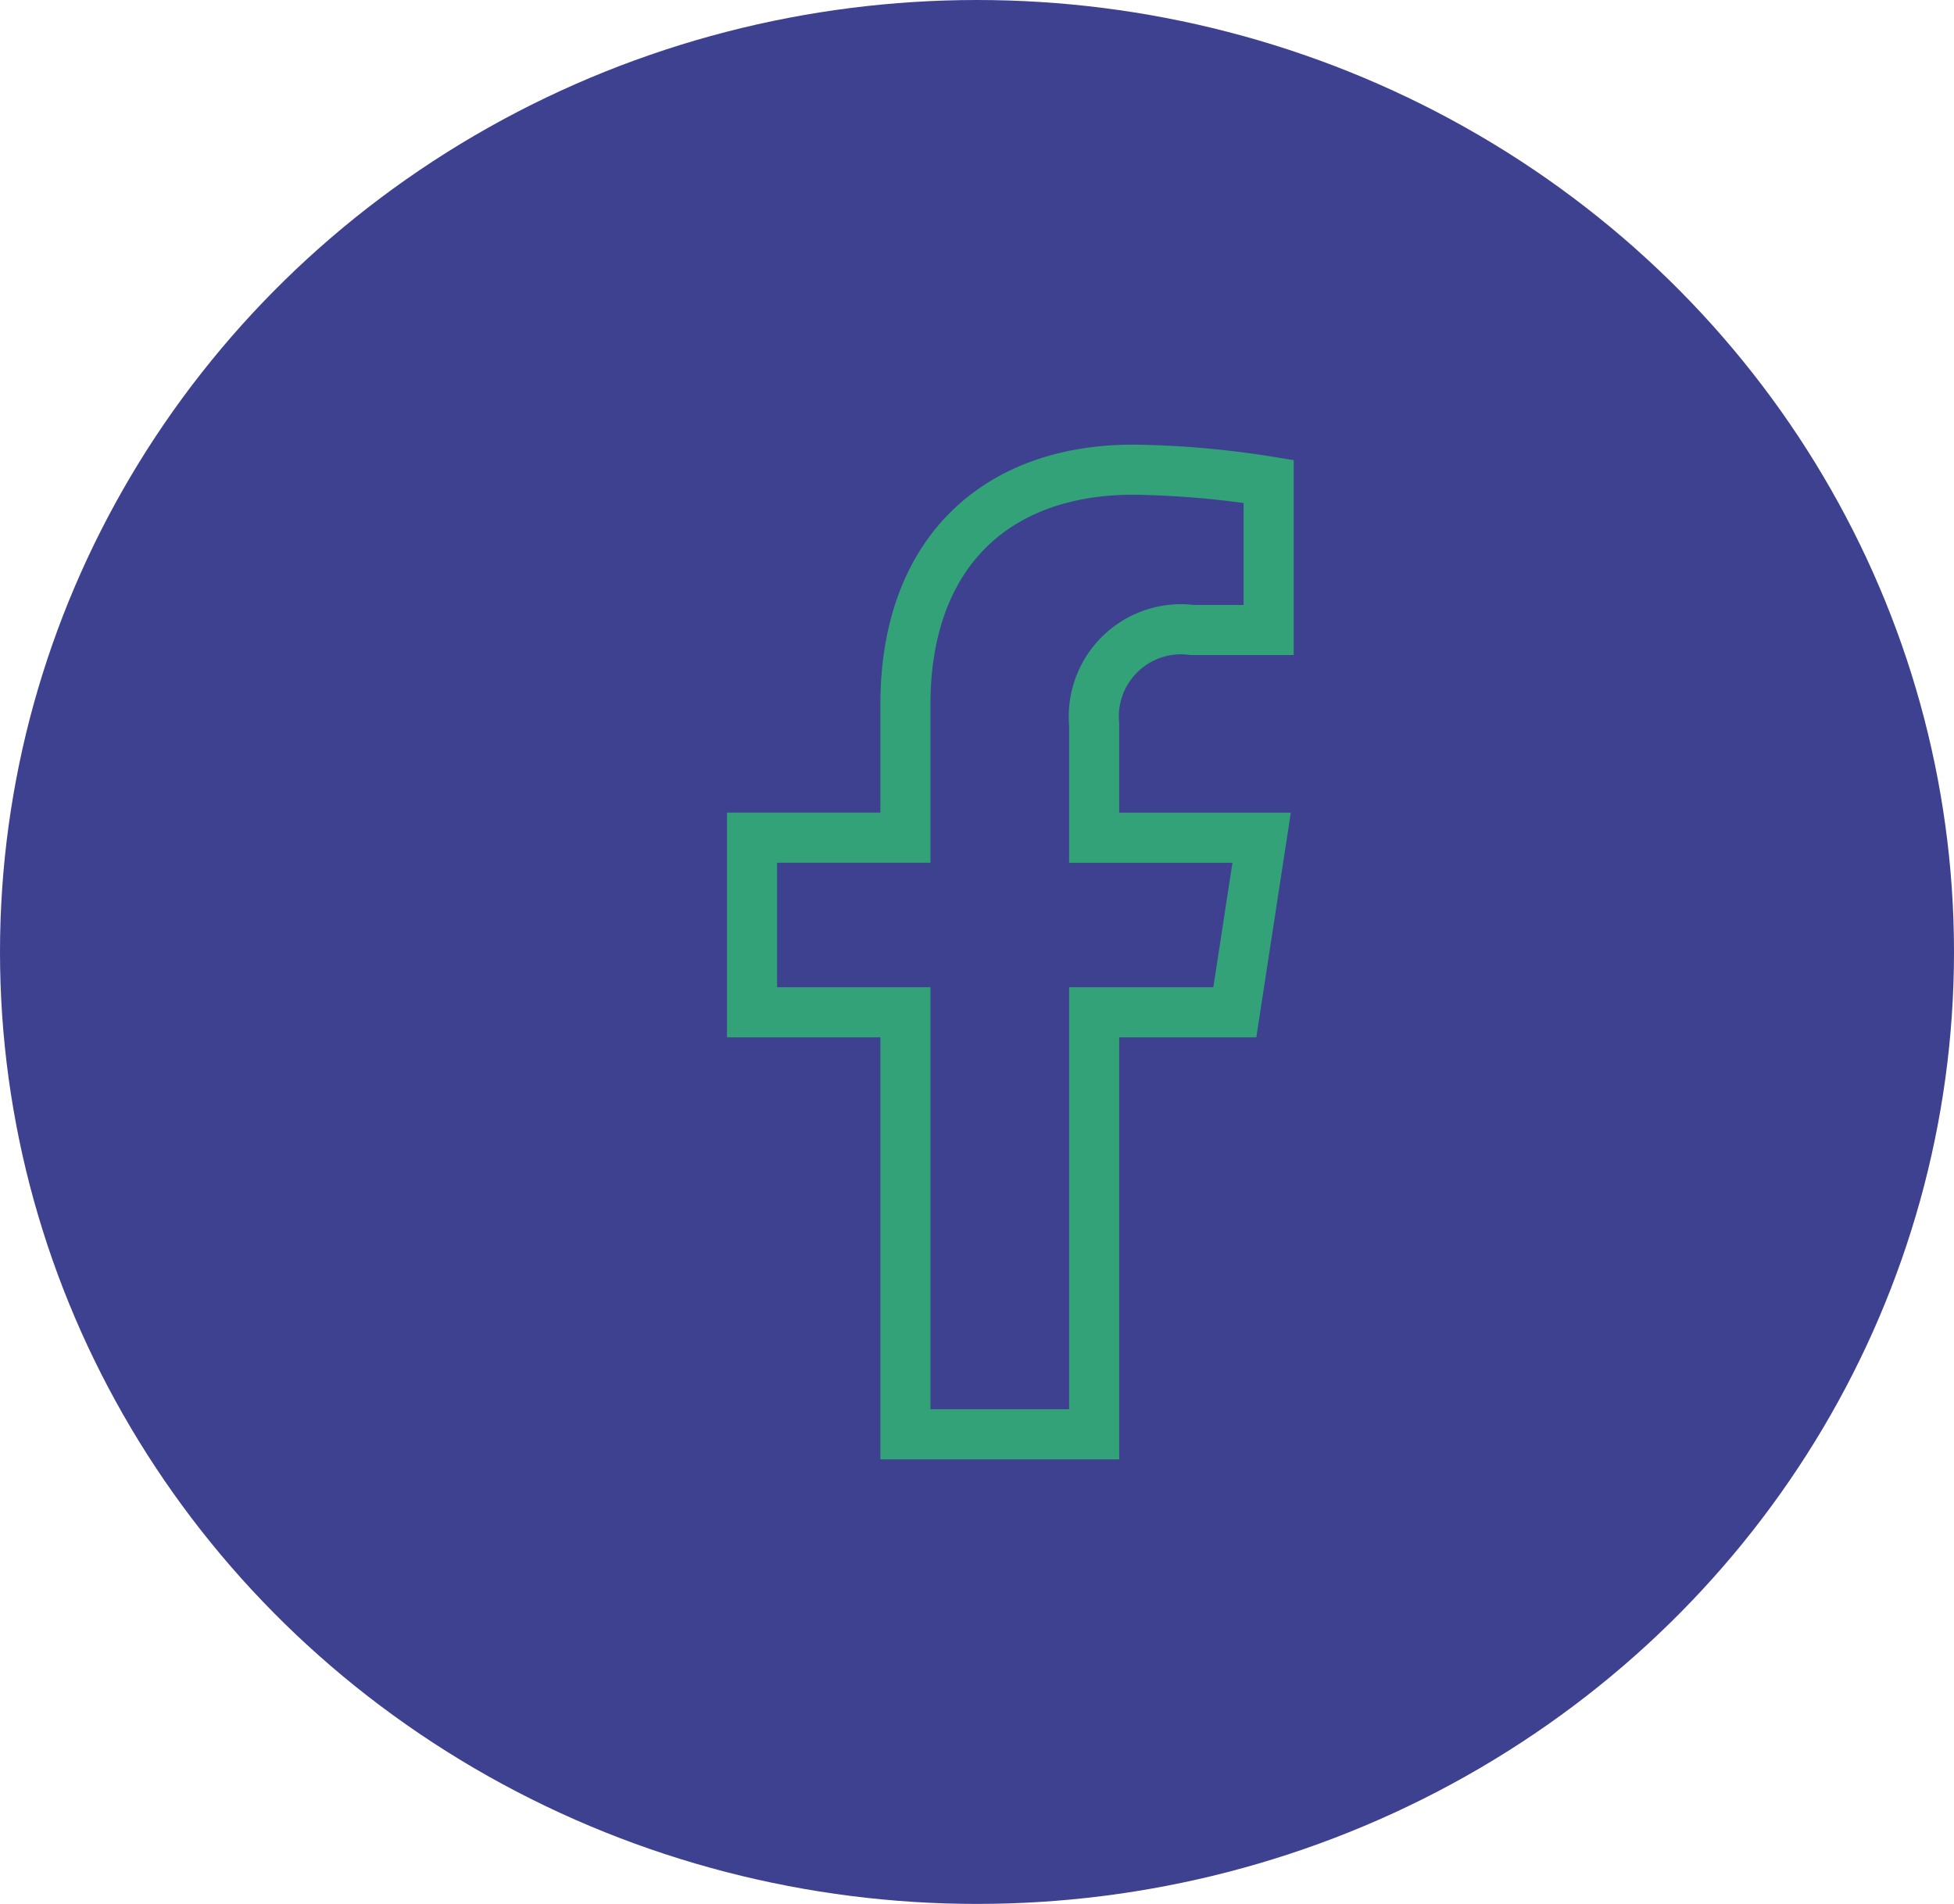 <svg xmlns="http://www.w3.org/2000/svg" id="facebook" width="39" height="38" viewBox="0 0 39 38"><ellipse id="Ellipse_29" data-name="Ellipse 29" cx="19.5" cy="19" rx="19.5" ry="19" fill="#3d418f"></ellipse><path id="Icon_awesome-facebook-f" data-name="Icon awesome-facebook-f" d="M11.245,10.83l.535-3.484H8.437V5.084A1.742,1.742,0,0,1,10.4,3.2h1.52V.235A18.535,18.535,0,0,0,9.223,0C6.47,0,4.67,1.669,4.67,4.69V7.345H1.609V10.83H4.67v8.423H8.437V10.83Z" transform="translate(13.401 9.374)" fill="none" stroke="#33a278" stroke-width="1"></path></svg>